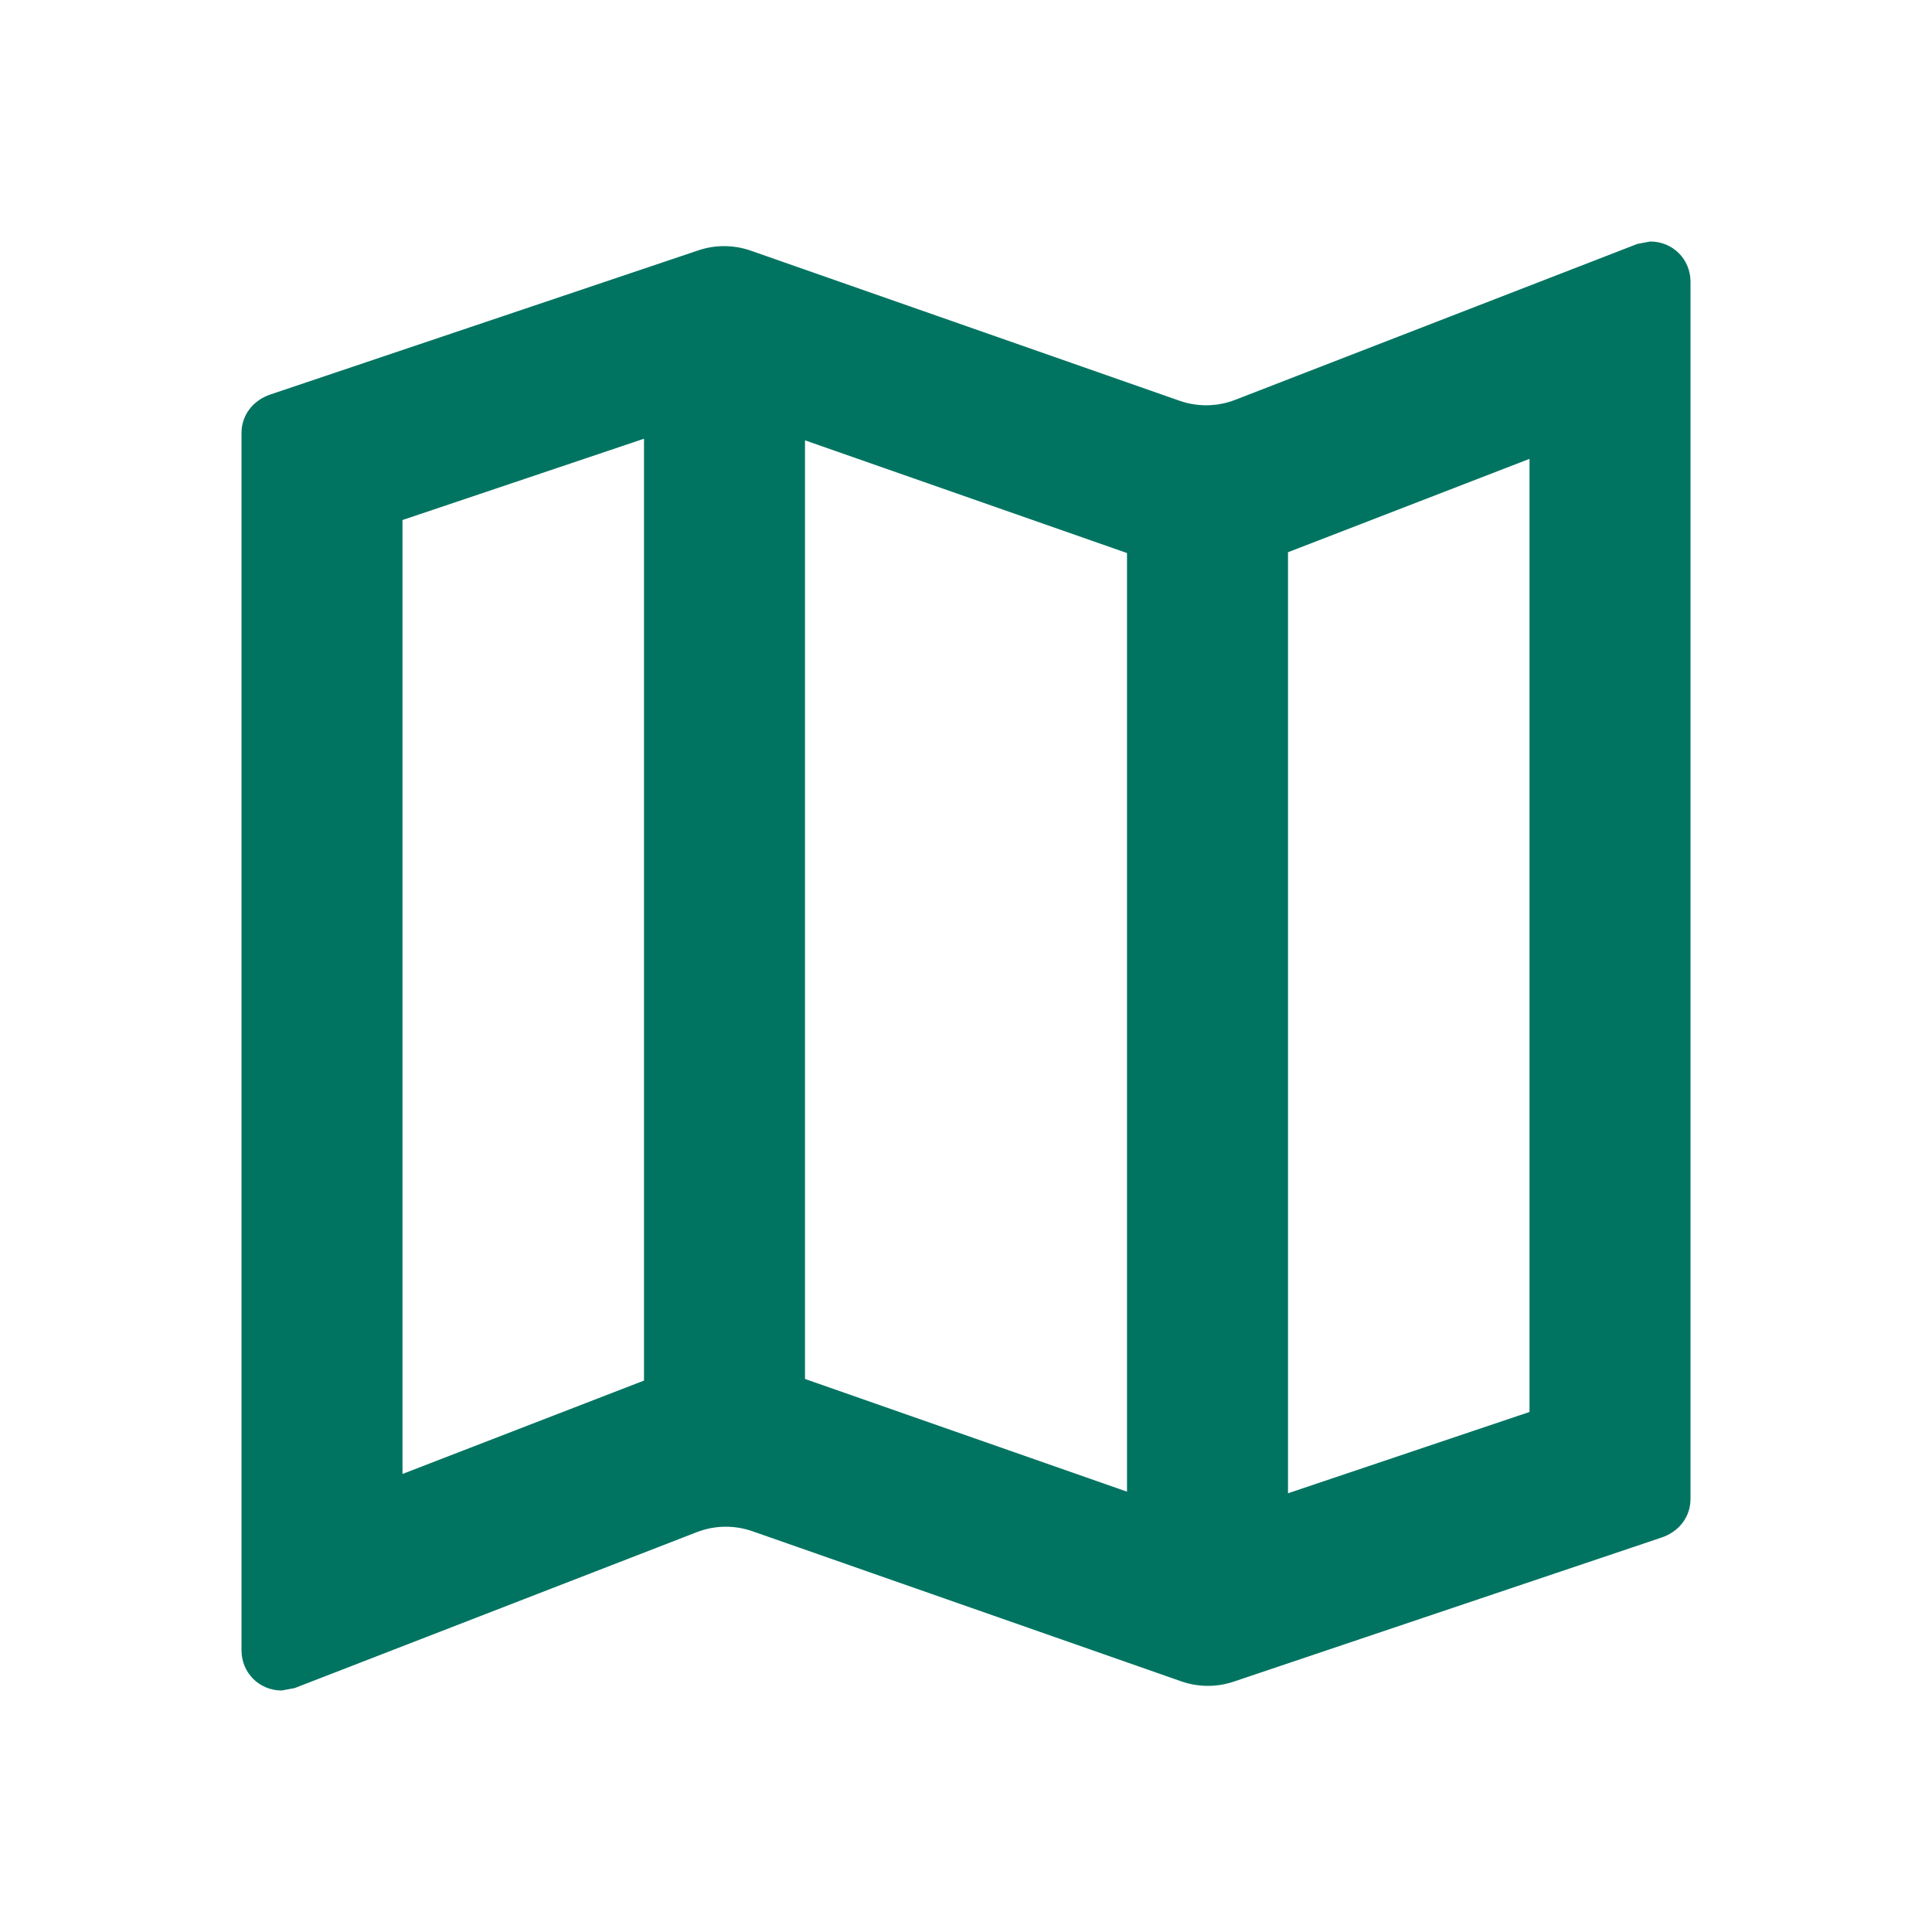<svg width="24" height="24" viewBox="0 0 24 24" fill="none" xmlns="http://www.w3.org/2000/svg">
<path fill-rule="evenodd" clip-rule="evenodd" d="M20.34 3.03L20.5 3C20.78 3 21 3.22 21 3.5V18.62C21 18.85 20.85 19.03 20.64 19.1L15.325 20.89C15.114 20.961 14.886 20.96 14.676 20.887L9.348 19.022C9.123 18.943 8.878 18.947 8.656 19.033L3.66 20.97L3.5 21C3.22 21 3 20.78 3 20.5V5.38C3 5.15 3.15 4.97 3.36 4.9L8.675 3.11C8.885 3.039 9.114 3.04 9.324 3.113L14.652 4.978C14.877 5.057 15.122 5.053 15.344 4.967L20.34 3.03ZM14 6.87L10 5.47V17.13L14 18.53V6.87ZM5 6.46L8 5.45V17.15L5 18.31V6.46ZM16 18.55L19 17.54V5.7L16 6.86V18.55Z" fill="#007461"/>
</svg>
